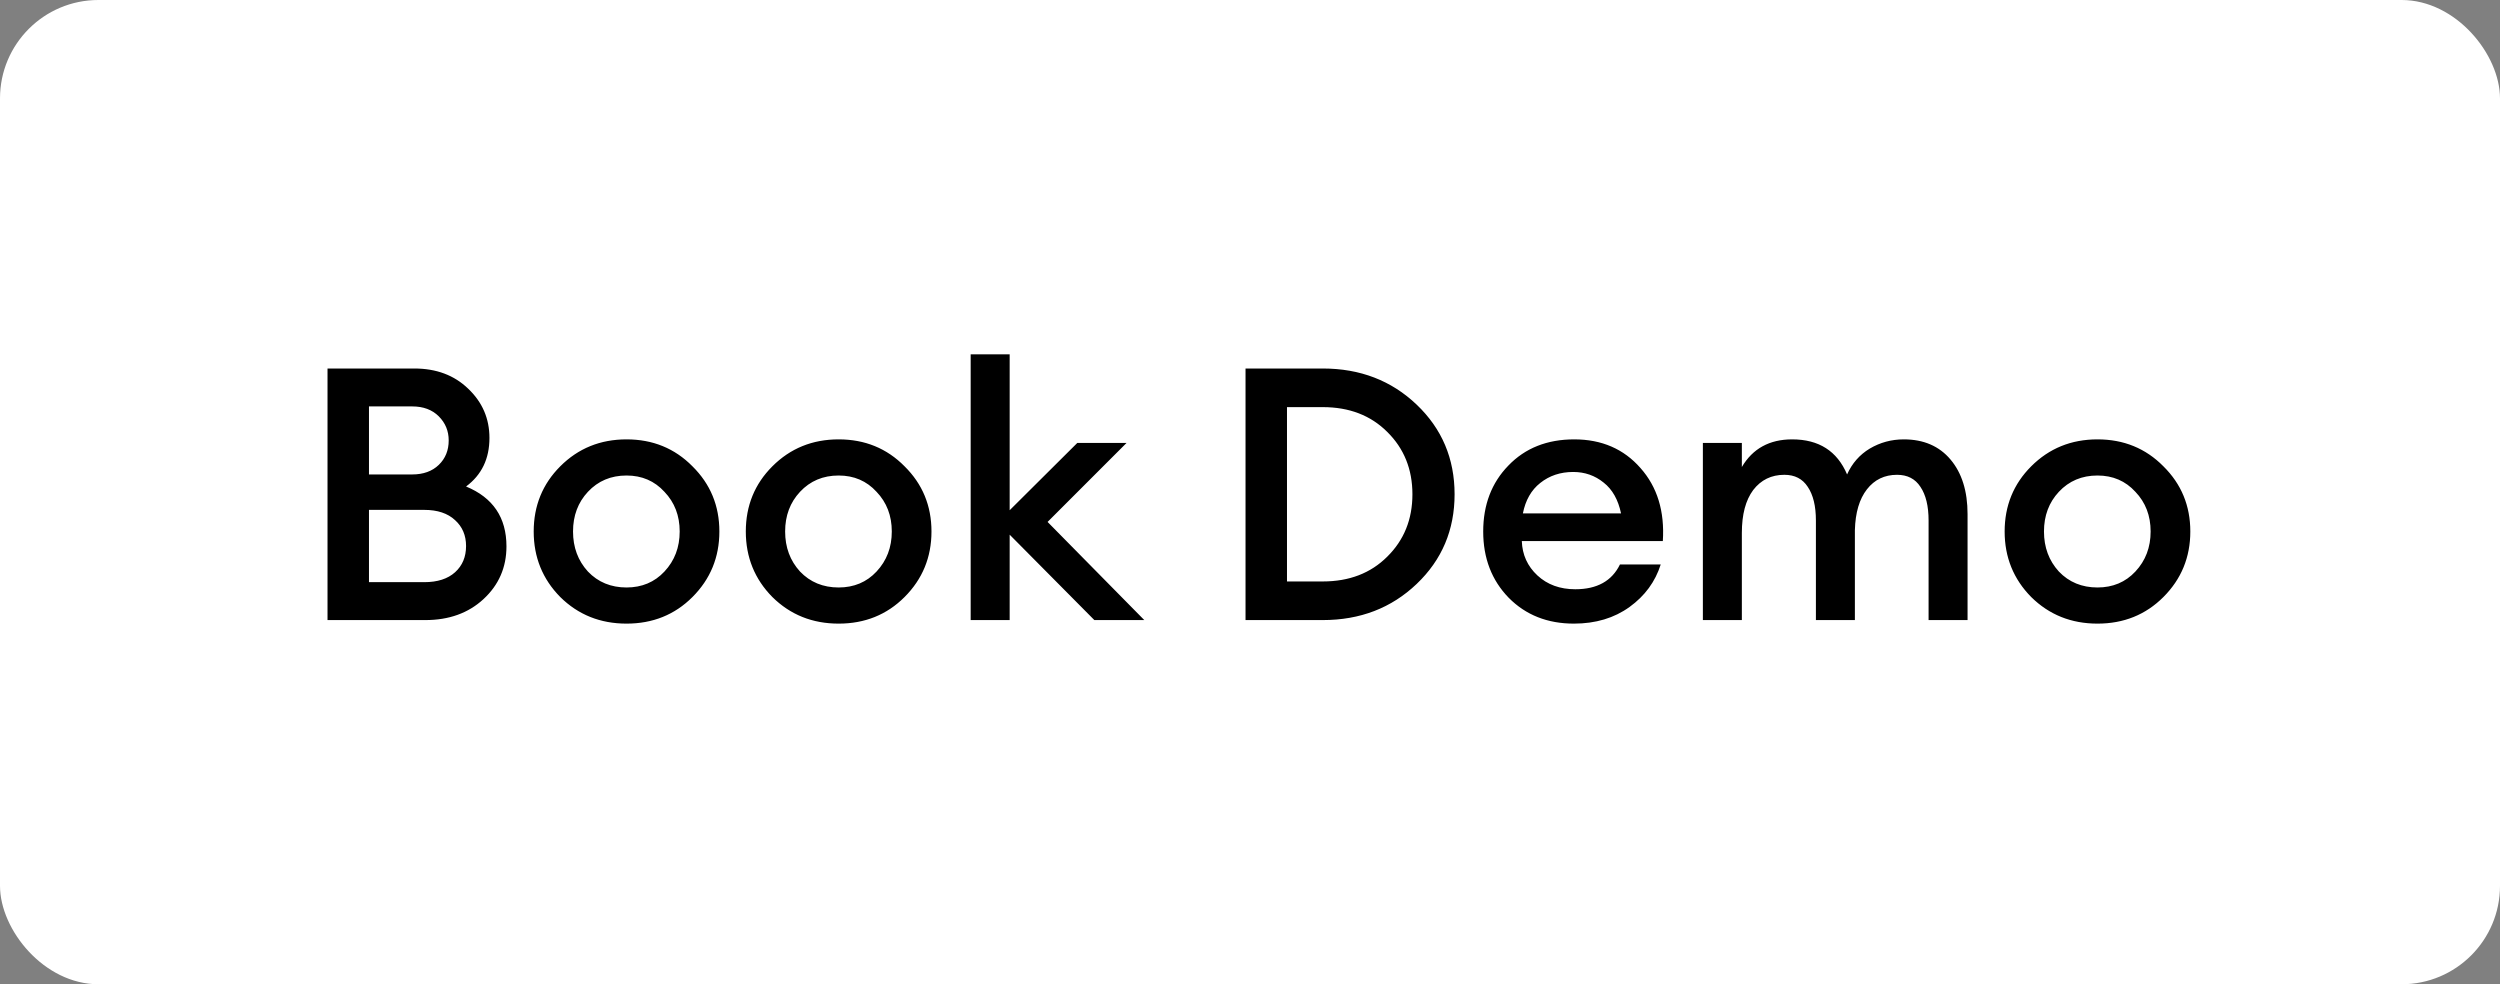 <svg width="127" height="50" viewBox="0 0 127 50" fill="none" xmlns="http://www.w3.org/2000/svg">
<rect x="0" y="0" width="127" height="50" fill="#808080" stroke="none"/>
<rect width="127" height="50" rx="5" fill="white"/>
<path d="M16.638 31.5V18.72H21.048C22.164 18.72 23.076 19.062 23.784 19.746C24.504 20.43 24.864 21.264 24.864 22.248C24.864 23.304 24.468 24.126 23.676 24.714C25.044 25.278 25.728 26.292 25.728 27.756C25.728 28.824 25.338 29.718 24.558 30.438C23.79 31.146 22.806 31.5 21.606 31.5H16.638ZM18.744 29.574H21.552C22.224 29.574 22.746 29.406 23.118 29.07C23.49 28.734 23.676 28.29 23.676 27.738C23.676 27.198 23.49 26.76 23.118 26.424C22.746 26.076 22.224 25.902 21.552 25.902H18.744V29.574ZM18.744 24.102H20.94C21.504 24.102 21.954 23.94 22.29 23.616C22.626 23.292 22.794 22.878 22.794 22.374C22.794 21.894 22.626 21.486 22.29 21.15C21.954 20.814 21.504 20.646 20.94 20.646H18.744V24.102ZM35.176 30.33C34.276 31.23 33.16 31.68 31.828 31.68C30.496 31.68 29.374 31.23 28.462 30.33C27.562 29.418 27.112 28.308 27.112 27C27.112 25.692 27.562 24.588 28.462 23.688C29.374 22.776 30.496 22.32 31.828 22.32C33.16 22.32 34.276 22.776 35.176 23.688C36.088 24.588 36.544 25.692 36.544 27C36.544 28.308 36.088 29.418 35.176 30.33ZM31.828 29.844C32.608 29.844 33.25 29.574 33.754 29.034C34.27 28.482 34.528 27.804 34.528 27C34.528 26.196 34.27 25.524 33.754 24.984C33.25 24.432 32.608 24.156 31.828 24.156C31.036 24.156 30.382 24.432 29.866 24.984C29.362 25.524 29.11 26.196 29.11 27C29.11 27.804 29.362 28.482 29.866 29.034C30.382 29.574 31.036 29.844 31.828 29.844ZM45.951 30.33C45.051 31.23 43.935 31.68 42.603 31.68C41.271 31.68 40.149 31.23 39.237 30.33C38.337 29.418 37.887 28.308 37.887 27C37.887 25.692 38.337 24.588 39.237 23.688C40.149 22.776 41.271 22.32 42.603 22.32C43.935 22.32 45.051 22.776 45.951 23.688C46.863 24.588 47.319 25.692 47.319 27C47.319 28.308 46.863 29.418 45.951 30.33ZM42.603 29.844C43.383 29.844 44.025 29.574 44.529 29.034C45.045 28.482 45.303 27.804 45.303 27C45.303 26.196 45.045 25.524 44.529 24.984C44.025 24.432 43.383 24.156 42.603 24.156C41.811 24.156 41.157 24.432 40.641 24.984C40.137 25.524 39.885 26.196 39.885 27C39.885 27.804 40.137 28.482 40.641 29.034C41.157 29.574 41.811 29.844 42.603 29.844ZM55.593 31.5L51.291 27.162V31.5H49.31V18H51.291V25.92L54.728 22.5H57.23L53.217 26.514L58.13 31.5H55.593ZM63.273 31.5V18.72H67.197C69.093 18.72 70.683 19.332 71.967 20.556C73.251 21.78 73.893 23.298 73.893 25.11C73.893 26.922 73.251 28.44 71.967 29.664C70.683 30.888 69.093 31.5 67.197 31.5H63.273ZM65.379 29.538H67.197C68.541 29.538 69.633 29.118 70.473 28.278C71.325 27.438 71.751 26.382 71.751 25.11C71.751 23.838 71.325 22.782 70.473 21.942C69.633 21.102 68.541 20.682 67.197 20.682H65.379V29.538ZM79.954 31.68C78.611 31.68 77.507 31.242 76.642 30.366C75.778 29.478 75.347 28.356 75.347 27C75.347 25.644 75.772 24.528 76.624 23.652C77.477 22.764 78.593 22.32 79.972 22.32C81.365 22.32 82.487 22.806 83.338 23.778C84.191 24.738 84.569 25.974 84.472 27.486H77.308C77.332 28.182 77.597 28.764 78.1 29.232C78.605 29.7 79.246 29.934 80.026 29.934C81.13 29.934 81.886 29.514 82.294 28.674H84.365C84.088 29.55 83.561 30.27 82.781 30.834C82.001 31.398 81.058 31.68 79.954 31.68ZM79.918 23.976C79.27 23.976 78.713 24.162 78.245 24.534C77.788 24.894 77.495 25.41 77.362 26.082H82.349C82.204 25.386 81.91 24.864 81.466 24.516C81.022 24.156 80.507 23.976 79.918 23.976ZM97.972 31.5V26.442C97.972 25.71 97.834 25.14 97.558 24.732C97.294 24.324 96.898 24.12 96.37 24.12C95.734 24.12 95.224 24.366 94.84 24.858C94.456 25.35 94.252 26.04 94.228 26.928V31.5H92.248V26.442C92.248 25.71 92.11 25.14 91.834 24.732C91.57 24.324 91.174 24.12 90.646 24.12C89.986 24.12 89.458 24.378 89.062 24.894C88.678 25.41 88.486 26.136 88.486 27.072V31.5H86.506V22.5H88.486V23.724C89.038 22.788 89.89 22.32 91.042 22.32C92.398 22.32 93.328 22.914 93.832 24.102C94.084 23.538 94.468 23.1 94.984 22.788C95.512 22.476 96.088 22.32 96.712 22.32C97.72 22.32 98.512 22.662 99.088 23.346C99.664 24.03 99.952 24.954 99.952 26.118V31.5H97.972ZM109.9 30.33C109 31.23 107.884 31.68 106.552 31.68C105.22 31.68 104.098 31.23 103.186 30.33C102.286 29.418 101.836 28.308 101.836 27C101.836 25.692 102.286 24.588 103.186 23.688C104.098 22.776 105.22 22.32 106.552 22.32C107.884 22.32 109 22.776 109.9 23.688C110.812 24.588 111.268 25.692 111.268 27C111.268 28.308 110.812 29.418 109.9 30.33ZM106.552 29.844C107.332 29.844 107.974 29.574 108.478 29.034C108.994 28.482 109.252 27.804 109.252 27C109.252 26.196 108.994 25.524 108.478 24.984C107.974 24.432 107.332 24.156 106.552 24.156C105.76 24.156 105.106 24.432 104.59 24.984C104.086 25.524 103.834 26.196 103.834 27C103.834 27.804 104.086 28.482 104.59 29.034C105.106 29.574 105.76 29.844 106.552 29.844Z" fill="black"/>
</svg>
